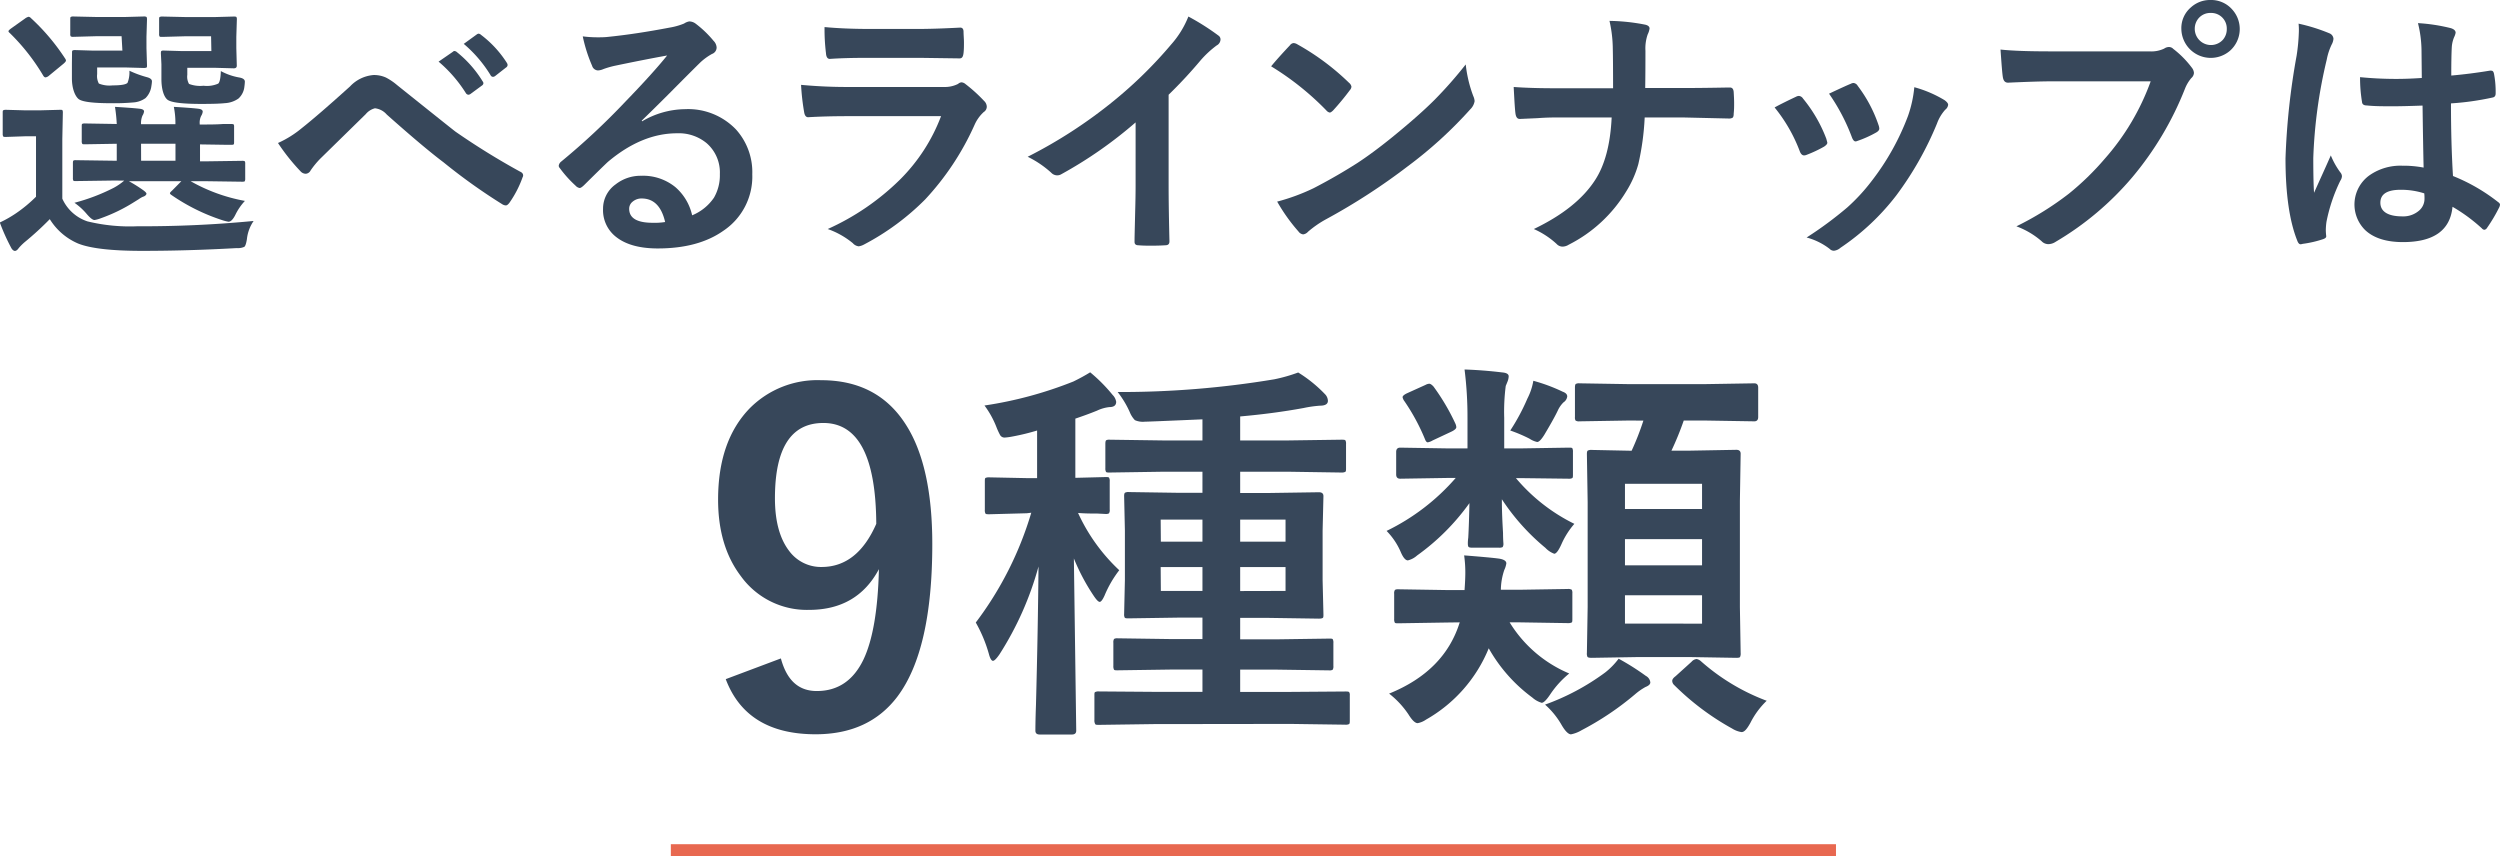<svg xmlns="http://www.w3.org/2000/svg" viewBox="0 0 424.84 145.46">
  <defs>
    <style>
      .a {
        fill: #e86850;
      }

      .b {
        fill: #37475a;
      }
    </style>
  </defs>
  <g>
    <rect class="a" x="114" y="143.46" width="198" height="2"/>
    <g>
      <path class="b" d="M66.86,681.39a6.64,6.64,0,0,0-1.14,3.08q-.18,1.14-.45,1.32A2.65,2.65,0,0,1,64,686q-8.36.47-16.1.47t-10.85-1.24a10.48,10.48,0,0,1-4.83-4.15A52,52,0,0,1,27.94,685a9.5,9.5,0,0,0-1,1c-.22.32-.44.48-.65.48s-.48-.21-.67-.61a33.74,33.74,0,0,1-1.89-4.22,19.88,19.88,0,0,0,2.7-1.53,23.7,23.7,0,0,0,3.45-2.85V667H28l-3.21.11c-.27,0-.44,0-.5-.11a1,1,0,0,1-.07-.45V663c0-.24,0-.38.12-.43a1,1,0,0,1,.45-.07l3.21.09h2.58l3.37-.09c.24,0,.38,0,.43.09a.88.88,0,0,1,.06.41l-.09,4.47v10.13a7.14,7.14,0,0,0,4.27,3.86,30.42,30.42,0,0,0,8.51.83A196.53,196.53,0,0,0,66.86,681.39ZM25.42,649.45c-.15-.12-.22-.22-.22-.31s.15-.25.45-.47L28,647a1.65,1.65,0,0,1,.63-.31.66.66,0,0,1,.38.22,35.94,35.94,0,0,1,5.8,6.85.76.76,0,0,1,.16.36c0,.14-.15.32-.43.56l-2.43,2a1.19,1.19,0,0,1-.6.31c-.15,0-.29-.1-.41-.31A35.11,35.11,0,0,0,25.42,649.45Zm19,.54H40.22l-4,.11a.71.71,0,0,1-.45-.09.76.76,0,0,1-.07-.42v-2.45c0-.24,0-.38.11-.43a.76.76,0,0,1,.41-.07l4,.09h4.7l3.25-.09a.84.84,0,0,1,.5.09.92.92,0,0,1,.07.43l-.09,2.94V652l.09,2.94c0,.21,0,.33-.09.38a1.2,1.2,0,0,1-.48.07l-3.25-.09H40.27v1.14a2.7,2.7,0,0,0,.29,1.6,4.8,4.8,0,0,0,2.34.31c1.4,0,2.25-.14,2.53-.43a4.78,4.78,0,0,0,.32-2.06,17.65,17.65,0,0,0,3,1.1c.55.15.83.38.83.7a5.88,5.88,0,0,1-.09.78,3.52,3.52,0,0,1-1,2.07,4,4,0,0,1-2.11.74,36.4,36.4,0,0,1-3.73.13c-3.12,0-5-.24-5.57-.74s-1.1-1.75-1.1-3.5v-2.49L36,652.84c0-.24,0-.38.11-.42a.84.84,0,0,1,.45-.07l3,.09h5ZM43,674.52l-6.36.09c-.24,0-.38,0-.43-.11a1,1,0,0,1-.06-.45v-2.5q0-.36.09-.42a.7.7,0,0,1,.4-.07l6.36.09h.6v-2.88l-5.39.09c-.27,0-.42,0-.47-.09a.81.81,0,0,1-.09-.47v-2.49c0-.24,0-.38.11-.43a1,1,0,0,1,.45-.06l5.39.09A27,27,0,0,0,43.3,662c1.84.11,3.24.21,4.2.32.5.06.74.21.74.47a1.85,1.85,0,0,1-.27.7,3.26,3.26,0,0,0-.24,1.46h5.84A14.06,14.06,0,0,0,53.3,662c1.88.11,3.28.21,4.17.32.5.06.74.23.74.51a1.73,1.73,0,0,1-.26.7,2.58,2.58,0,0,0-.25,1.37V665c1.56,0,2.9,0,4-.09.2,0,.5,0,.9,0H63q.4,0,.48.09a.81.81,0,0,1,.06.4v2.49c0,.27,0,.43-.08.49s-.2.07-.46.07l-.67,0-4.58-.07v2.88h.83l6.36-.09q.36,0,.42.09a.7.7,0,0,1,.07.4v2.5a.88.88,0,0,1-.08.47c0,.06-.19.09-.41.09l-6.36-.09H56.15a29.13,29.13,0,0,0,9.23,3.35,9.72,9.72,0,0,0-1.64,2.4c-.39.76-.77,1.14-1.15,1.14a7.08,7.08,0,0,1-1.07-.27,33.26,33.26,0,0,1-8.65-4.29c-.15-.1-.23-.2-.23-.29s.13-.23.39-.47l1.55-1.57H45.66A25.4,25.4,0,0,1,48,676.09c.43.3.65.53.65.67s-.21.42-.61.52a4,4,0,0,0-.7.41l-.76.47a28.17,28.17,0,0,1-5.66,2.76,5.2,5.2,0,0,1-1.1.31c-.29,0-.72-.33-1.3-1a10.73,10.73,0,0,0-2.11-1.93,32.87,32.87,0,0,0,6.67-2.54,9.89,9.89,0,0,0,1.79-1.23Zm4.74-3.37h5.84v-2.88H47.73ZM59.63,650H55.36l-4,.11c-.27,0-.44,0-.49-.09a.76.76,0,0,1-.07-.42v-2.45c0-.24,0-.38.11-.43a1,1,0,0,1,.45-.07l4,.09h4.88l3.25-.09q.39,0,.45.09a.8.8,0,0,1,.07.43l-.09,2.94V652L64,655c0,.3-.17.45-.52.45l-3.25-.09H55.59v1.19a2.5,2.5,0,0,0,.29,1.55,5.32,5.32,0,0,0,2.47.31,4.75,4.75,0,0,0,2.49-.36q.39-.33.45-2.13A10.3,10.3,0,0,0,64.37,657q1,.16,1,.72a8.63,8.63,0,0,1-.08.86,3.17,3.17,0,0,1-1,2,4.38,4.38,0,0,1-2.31.79c-.83.09-2.15.13-4,.13-3.26,0-5.2-.24-5.79-.74s-1-1.76-1-3.5v-2.49l-.09-1.85q0-.36.09-.42a.74.74,0,0,1,.41-.07l3.08.09h5Z" transform="translate(-23.76 -643.84)"/>
      <path class="b" d="M71,668.14a17.48,17.48,0,0,0,4-2.49q2.8-2.21,8.24-7.12a6.14,6.14,0,0,1,4-1.94,4.93,4.93,0,0,1,2.11.43,10,10,0,0,1,1.89,1.28q9.36,7.49,9.92,7.91A122.31,122.31,0,0,0,112.13,673c.35.15.53.37.53.65a.61.61,0,0,1-.09.31,18.05,18.05,0,0,1-2.24,4.34c-.23.3-.43.45-.61.45a1.28,1.28,0,0,1-.65-.23,98.33,98.33,0,0,1-9.93-7.09q-3.39-2.55-9.66-8.13a3.12,3.12,0,0,0-2-1.06,3,3,0,0,0-1.57,1l-7.73,7.57a14.66,14.66,0,0,0-1.64,2,1,1,0,0,1-.83.56,1.22,1.22,0,0,1-.87-.41A34.48,34.48,0,0,1,71,668.14Zm27.27-13.81,2.45-1.69a.38.38,0,0,1,.27-.13.71.71,0,0,1,.43.2,19.21,19.21,0,0,1,4.35,4.94.58.58,0,0,1,.14.34.54.54,0,0,1-.27.4l-1.93,1.42a.69.69,0,0,1-.36.13.57.57,0,0,1-.43-.29A23.13,23.13,0,0,0,98.31,654.33Zm4.25-3,2.29-1.66a.62.62,0,0,1,.29-.11.74.74,0,0,1,.4.2,18.23,18.23,0,0,1,4.38,4.74.81.81,0,0,1,.14.38.56.56,0,0,1-.29.45l-1.84,1.44a.69.69,0,0,1-.36.13.49.49,0,0,1-.41-.29A21.92,21.92,0,0,0,102.56,651.29Z" transform="translate(-23.76 -643.84)"/>
      <path class="b" d="M137.13,653.27c-2.88.52-5.84,1.11-8.9,1.75a14.75,14.75,0,0,0-1.93.56,2.61,2.61,0,0,1-.92.23,1.09,1.09,0,0,1-1-.79,25.74,25.74,0,0,1-1.59-5,19.42,19.42,0,0,0,2.49.16c.6,0,1.19,0,1.77-.07q4.74-.48,10.45-1.57a11.5,11.5,0,0,0,2.51-.7,2.24,2.24,0,0,1,.88-.36,1.85,1.85,0,0,1,1.06.36,18,18,0,0,1,3.07,2.94,1.73,1.73,0,0,1,.52,1.13,1.17,1.17,0,0,1-.79,1.1,9.89,9.89,0,0,0-2,1.46c-.94.92-2.69,2.67-5.23,5.23q-2.85,2.85-4.7,4.63l.05.13a14.67,14.67,0,0,1,7.32-2.07,11.27,11.27,0,0,1,8.63,3.44,10.82,10.82,0,0,1,2.78,7.62,11.07,11.07,0,0,1-4.92,9.61q-4.26,3-11.14,3-4.66,0-7.14-2a5.75,5.75,0,0,1-2.16-4.73,5.06,5.06,0,0,1,2.14-4.16,6.86,6.86,0,0,1,4.35-1.46,8.68,8.68,0,0,1,5.8,1.93,8.88,8.88,0,0,1,2.85,4.79,8.28,8.28,0,0,0,3.71-3,7.61,7.61,0,0,0,1-4,6.58,6.58,0,0,0-2.27-5.28,7.41,7.41,0,0,0-5-1.66q-6,0-11.77,4.87-.87.81-4,3.91c-.35.34-.61.52-.79.52a1.22,1.22,0,0,1-.7-.41,20,20,0,0,1-2.69-3,.54.54,0,0,1-.16-.38,1.06,1.06,0,0,1,.38-.67A119.06,119.06,0,0,0,130,661.15Q134.69,656.31,137.13,653.27Zm-.34,28.3q-.91-3.95-3.91-4a2.33,2.33,0,0,0-1.66.58,1.51,1.51,0,0,0-.54,1.17c0,1.59,1.34,2.38,4,2.38A11.07,11.07,0,0,0,136.79,681.57Z" transform="translate(-23.76 -643.84)"/>
      <path class="b" d="M159.89,658.26a84.35,84.35,0,0,0,8.46.36h15.77a5,5,0,0,0,2.45-.52,1,1,0,0,1,.58-.27,1.2,1.2,0,0,1,.7.31A26,26,0,0,1,191,661a1.38,1.38,0,0,1,.45,1,1.09,1.09,0,0,1-.52.88,6.54,6.54,0,0,0-1.55,2.16,46.18,46.18,0,0,1-8.4,12.69,42.35,42.35,0,0,1-10.37,7.65,2.69,2.69,0,0,1-.93.32,1.58,1.58,0,0,1-1-.54,14,14,0,0,0-4.26-2.4,42,42,0,0,0,12.26-8.38,30.3,30.3,0,0,0,7-10.8l-15.7,0q-3.84,0-6.89.18c-.36,0-.59-.29-.68-.88A39,39,0,0,1,159.89,658.26Zm4-9.82q3.28.31,7.55.32h8.29q2.79,0,7.21-.23c.37,0,.56.24.56.72s.07,1.2.07,1.8,0,1.21-.07,1.79-.22.92-.65.92h-.18l-6.49-.09h-9.1c-2.51,0-4.62.06-6.31.18-.39,0-.61-.33-.65-1A33.1,33.1,0,0,1,163.88,648.44Z" transform="translate(-23.76 -643.84)"/>
      <path class="b" d="M222.35,659.94v15.23c0,2.7.05,5.88.14,9.57v.13c0,.44-.23.65-.7.65-.75.05-1.51.07-2.29.07s-1.54,0-2.29-.07c-.43,0-.65-.19-.65-.58v-.16c0-.72.05-2.41.11-5.1.05-1.75.07-3.19.07-4.33V664.64a72.43,72.43,0,0,1-12.65,8.82,1.37,1.37,0,0,1-.69.18,1.42,1.42,0,0,1-1-.45,17.08,17.08,0,0,0-4-2.71A81,81,0,0,0,213,661a73.21,73.21,0,0,0,9.79-9.61,16,16,0,0,0,2.92-4.74,40.6,40.6,0,0,1,5.1,3.23.79.79,0,0,1,.36.68,1.19,1.19,0,0,1-.65,1,16.92,16.92,0,0,0-2.74,2.54A78.46,78.46,0,0,1,222.35,659.94Z" transform="translate(-23.76 -643.84)"/>
      <path class="b" d="M239.77,655.11c.76-.93,1.83-2.12,3.21-3.59a.83.83,0,0,1,.65-.36,1.45,1.45,0,0,1,.61.22,41.69,41.69,0,0,1,8.78,6.54,1.1,1.1,0,0,1,.4.65,1,1,0,0,1-.27.59,43.75,43.75,0,0,1-2.85,3.45c-.25.24-.44.36-.56.36a1,1,0,0,1-.58-.36A47.61,47.61,0,0,0,239.77,655.11Zm1,23a34.58,34.58,0,0,0,6.22-2.29c3-1.55,5.43-3,7.39-4.25q2.58-1.68,5.84-4.31,4.62-3.75,7.34-6.47a71,71,0,0,0,5.28-6,21.81,21.81,0,0,0,1.28,5.37,2.44,2.44,0,0,1,.23.87,2.51,2.51,0,0,1-.74,1.39A71.53,71.53,0,0,1,263,672.09a106,106,0,0,1-13.88,9,17.59,17.59,0,0,0-3.08,2.13,1.32,1.32,0,0,1-.83.45,1.15,1.15,0,0,1-.79-.49A30.25,30.25,0,0,1,240.78,678.07Z" transform="translate(-23.76 -643.84)"/>
      <path class="b" d="M303.34,658.8h6.17q3.21,0,8-.09h.22c.41,0,.62.27.65.83s.07,1.18.07,1.79,0,1.19-.07,1.78c0,.39-.06.64-.2.74a1.18,1.18,0,0,1-.67.13l-7.73-.18h-6.53a44.27,44.27,0,0,1-1.08,7.93,17.56,17.56,0,0,1-2.05,4.63,24.11,24.11,0,0,1-9.79,9.07,2,2,0,0,1-1.06.32,1.39,1.39,0,0,1-1-.47,14.1,14.1,0,0,0-3.86-2.52q7.31-3.5,10.42-8.33,2.49-3.82,2.81-10.63h-8.87c-.9,0-2.14,0-3.73.12l-2.9.13H282c-.38,0-.61-.29-.7-.87s-.18-2-.31-4.56q3,.23,7.81.22h9.08q0-4.79-.05-6.8a21.88,21.88,0,0,0-.56-4.65,33.45,33.45,0,0,1,6.11.65c.46.12.7.33.7.65a3.31,3.31,0,0,1-.32,1,7.24,7.24,0,0,0-.38,2.78C303.38,654.94,303.37,657,303.34,658.8Z" transform="translate(-23.76 -643.84)"/>
      <path class="b" d="M325.33,662.1c.9-.5,2.11-1.1,3.64-1.82a1.11,1.11,0,0,1,.49-.14.93.93,0,0,1,.7.45,24.16,24.16,0,0,1,3.95,6.81q.18.65.18.69,0,.3-.54.66a21.08,21.08,0,0,1-3,1.41,1.13,1.13,0,0,1-.41.09c-.31,0-.56-.24-.74-.72A26.68,26.68,0,0,0,325.33,662.1Zm23.74-3.44a20.17,20.17,0,0,1,5.14,2.2c.41.3.61.56.61.79a1.22,1.22,0,0,1-.49.83,7.16,7.16,0,0,0-1.4,2.34A55.73,55.73,0,0,1,346,677.06a40.17,40.17,0,0,1-9.48,8.89,2,2,0,0,1-1.1.5,1,1,0,0,1-.74-.32,11.09,11.09,0,0,0-3.91-1.93,64,64,0,0,0,6.9-5.1,32.14,32.14,0,0,0,4.13-4.47A42.3,42.3,0,0,0,348,663.54,20.39,20.39,0,0,0,349.07,658.66Zm-14.49,1.1q2.94-1.39,3.69-1.68a1.08,1.08,0,0,1,.47-.14.94.94,0,0,1,.72.5,23.29,23.29,0,0,1,3.55,6.71,2,2,0,0,1,.11.54c0,.26-.2.49-.59.7a18.83,18.83,0,0,1-3.16,1.41.79.79,0,0,1-.29.07c-.24,0-.45-.25-.63-.74A33.19,33.19,0,0,0,334.58,659.76Z" transform="translate(-23.76 -643.84)"/>
      <path class="b" d="M363.72,652.26q2.89.32,8.83.31H389a5.14,5.14,0,0,0,2.53-.47,1.44,1.44,0,0,1,.79-.27,1,1,0,0,1,.76.32,16.43,16.43,0,0,1,3.15,3.19,1.58,1.58,0,0,1,.36.9,1.27,1.27,0,0,1-.45.87,6.38,6.38,0,0,0-1.08,1.82,54.4,54.4,0,0,1-8.92,15,50.83,50.83,0,0,1-13.05,11,2.3,2.3,0,0,1-1.25.4,1.6,1.6,0,0,1-1.15-.51,13.76,13.76,0,0,0-4.27-2.52,51.77,51.77,0,0,0,8.92-5.55,45.92,45.92,0,0,0,6.11-5.95,40.73,40.73,0,0,0,7.79-13.14H372.59q-2.61,0-7.59.23c-.48,0-.77-.28-.88-.92S363.88,654.58,363.72,652.26Zm35.69-8.42a4.76,4.76,0,0,1,3.68,1.61,4.94,4.94,0,0,1-.36,7,5,5,0,0,1-8.28-3.68,4.63,4.63,0,0,1,1.64-3.69A4.82,4.82,0,0,1,399.41,643.84Zm0,2.2a2.61,2.61,0,0,0-2,.87,2.71,2.71,0,0,0-.68,1.85,2.75,2.75,0,0,0,4.76,1.86,2.72,2.72,0,0,0,.68-1.86,2.64,2.64,0,0,0-2.72-2.72Z" transform="translate(-23.76 -643.84)"/>
      <path class="b" d="M414.37,647.86a30.41,30.41,0,0,1,5.24,1.64,1.08,1.08,0,0,1,.69.92,2.43,2.43,0,0,1-.31,1,10.33,10.33,0,0,0-.83,2.54,83.28,83.28,0,0,0-2.29,16.75q0,4,.13,5.89c.23-.51.73-1.63,1.51-3.35.55-1.21,1-2.23,1.34-3a13.25,13.25,0,0,0,1.62,2.89,1.06,1.06,0,0,1,.27.65,1.49,1.49,0,0,1-.27.75,28.25,28.25,0,0,0-2.36,7,11,11,0,0,0-.11,1.42,8.84,8.84,0,0,0,.07,1V684c0,.21-.19.37-.56.49a18.5,18.5,0,0,1-3.44.79,1.59,1.59,0,0,1-.36.07c-.22,0-.41-.2-.56-.61q-2-5-2-14a119.18,119.18,0,0,1,1.89-17.45,32.11,32.11,0,0,0,.38-4.13A10.08,10.08,0,0,0,414.37,647.86Zm21.25,24.46q-.09-3.8-.18-10.54c-2.15.08-3.84.12-5.05.12-1.65,0-3.12,0-4.43-.14-.51,0-.78-.2-.81-.61a24.85,24.85,0,0,1-.33-4.2c2,.2,4.08.3,6.13.3,1.44,0,2.89-.06,4.36-.16l-.05-4.83a20,20,0,0,0-.6-4.49,30.22,30.22,0,0,1,5.57.85c.55.17.83.43.83.79a3.11,3.11,0,0,1-.27.78,5.21,5.21,0,0,0-.38,1.62c-.06,1-.09,2.66-.09,4.87,2.05-.18,4.23-.45,6.53-.83a1.23,1.23,0,0,1,.29,0c.23,0,.38.19.45.58a16.16,16.16,0,0,1,.27,3.28c0,.41-.17.64-.51.7a46.58,46.58,0,0,1-7.08,1q0,6.79.34,12.34a31,31,0,0,1,7.63,4.4c.24.16.36.32.36.47a1.32,1.32,0,0,1-.13.45,27.07,27.07,0,0,1-2.11,3.55.6.6,0,0,1-.43.27.62.62,0,0,1-.4-.23,28.47,28.47,0,0,0-5-3.68q-.58,6-8.42,6-4.2,0-6.38-2a6.1,6.1,0,0,1,.72-9.37A9.17,9.17,0,0,1,432,672,18.32,18.32,0,0,1,435.62,672.32Zm.11,4.38a12.9,12.9,0,0,0-4-.61c-2.31,0-3.46.73-3.46,2.2s1.24,2.32,3.73,2.32a4.09,4.09,0,0,0,2.87-1,2.63,2.63,0,0,0,.9-2A7.45,7.45,0,0,0,435.73,676.7Z" transform="translate(-23.76 -643.84)"/>
    </g>
    <g>
      <path class="b" d="M156.46,755.73c1,3.7,3,5.54,6.1,5.54q5.35,0,7.92-5.32,2.39-5,2.64-15.39-3.68,6.91-11.86,6.92a13.83,13.83,0,0,1-11.6-5.73q-3.87-5.1-3.87-13,0-10,5.39-15.54a16.2,16.2,0,0,1,12.12-4.76q9.6,0,14.4,7.55,4.49,7,4.49,20.3,0,18-5.91,25.89-4.83,6.42-13.91,6.43-11.75,0-15.28-9.37Zm16.21-22.87q-.1-17.15-9-17.14-8.22,0-8.22,12.79,0,5.84,2.45,9a6.72,6.72,0,0,0,5.54,2.68Q169.48,740.15,172.67,732.86Z" transform="translate(-23.76 -643.84)"/>
      <path class="b" d="M198.26,731.06l-6.35.17c-.37,0-.61,0-.69-.13a1.2,1.2,0,0,1-.1-.63v-4.75c0-.38,0-.6.13-.67a1.46,1.46,0,0,1,.66-.09l6.35.13H200V717c-1.33.4-2.69.74-4.09,1a11,11,0,0,1-1.42.2.87.87,0,0,1-.8-.47,12.35,12.35,0,0,1-.63-1.39,15.58,15.58,0,0,0-2-3.59,67.47,67.47,0,0,0,15.11-4.08q1.56-.76,2.85-1.56a27.22,27.22,0,0,1,3.82,3.85,2.12,2.12,0,0,1,.6,1.16c0,.6-.39.9-1.16.9a6.49,6.49,0,0,0-2.09.6c-1.4.57-2.63,1-3.69,1.36v10.06l5.11-.13c.36,0,.57,0,.63.13a1.2,1.2,0,0,1,.1.63v4.75a1,1,0,0,1-.13.66,1.12,1.12,0,0,1-.6.1l-1.39-.07c-1,0-2,0-3.26-.1a31,31,0,0,0,7,9.73,18.75,18.75,0,0,0-2.49,4.29c-.33.73-.61,1.09-.83,1.09s-.54-.32-1-1a35,35,0,0,1-3.39-6.38l.4,29.26c0,.44-.24.66-.73.66h-5.48c-.49,0-.73-.22-.73-.66,0-.18,0-1.65.1-4.42q.33-12.51.43-23.47a54,54,0,0,1-6.64,14.94c-.51.73-.87,1.09-1.1,1.09s-.49-.38-.69-1.16a23.93,23.93,0,0,0-2.23-5.35,58.37,58.37,0,0,0,9.43-18.66Zm21.54,35.83-9.23.13c-.39,0-.63,0-.69-.13a1.2,1.2,0,0,1-.14-.7V762c0-.31,0-.5.14-.56a1.36,1.36,0,0,1,.69-.1l9.23.07h8.3v-3.79h-5.34l-9.07.13c-.35,0-.56,0-.63-.13a1.32,1.32,0,0,1-.1-.63v-3.92a1.08,1.08,0,0,1,.12-.65,1.07,1.07,0,0,1,.61-.11l9.07.13h5.34v-3.65h-3.78l-8.7.13c-.4,0-.64,0-.73-.13a1.12,1.12,0,0,1-.1-.6l.13-5.78V734l-.13-5.88c0-.31.06-.5.17-.56a1.27,1.27,0,0,1,.66-.1l8.7.13h3.78V724h-6.5l-9.27.14c-.35,0-.56,0-.63-.14a1.2,1.2,0,0,1-.1-.6v-4.11c0-.36.05-.57.14-.63a1.05,1.05,0,0,1,.59-.1l9.27.13h6.5v-3.59q-9.19.4-9.79.4a3.34,3.34,0,0,1-1.69-.26,4.27,4.27,0,0,1-.87-1.36,16.1,16.1,0,0,0-2.06-3.42,159.07,159.07,0,0,0,26.6-2.16,27.1,27.1,0,0,0,4.08-1.16,22.91,22.91,0,0,1,4.52,3.65,1.69,1.69,0,0,1,.53,1.16c0,.55-.45.83-1.36.83a20,20,0,0,0-2.79.4q-5.09.93-10.76,1.43v4.08h8l9.16-.13c.4,0,.64,0,.73.13a1.12,1.12,0,0,1,.1.6v4.11c0,.36,0,.57-.16.64a1.44,1.44,0,0,1-.67.1l-9.16-.14h-8v3.62h4.68l8.7-.13c.51,0,.77.22.77.66l-.14,5.88v8.43l.14,5.78c0,.33,0,.54-.12.61s-.29.12-.65.12l-8.7-.13h-4.68v3.65h6.05l9.06-.13c.35,0,.57,0,.63.13a1.2,1.2,0,0,1,.1.63V757a1.08,1.08,0,0,1-.12.65,1,1,0,0,1-.61.11l-9.06-.13h-6.05v3.79h8.57l9.26-.07c.38,0,.61,0,.7.13a.86.86,0,0,1,.1.53v4.15c0,.4,0,.64-.13.73a1.31,1.31,0,0,1-.67.1l-9.26-.13Zm1.23-31h7.07v-3.75H221Zm0,8.37h7.07V740.2H221Zm21.19-12.12h-7.71v3.75h7.71Zm0,12.12V740.2h-7.71v4.08Z" transform="translate(-23.76 -643.84)"/>
      <path class="b" d="M282.23,725.09h-.86a30.6,30.6,0,0,0,9.93,7.77,13.67,13.67,0,0,0-2.19,3.45c-.49,1.09-.9,1.63-1.23,1.63a3.93,3.93,0,0,1-1.5-1,37.11,37.11,0,0,1-7.4-8.26c0,2.23.11,4.15.2,5.74,0,1,.06,1.62.06,1.73a1,1,0,0,1-.13.66,1.2,1.2,0,0,1-.63.1h-4.55c-.35,0-.56-.05-.63-.16s-.1-.27-.1-.6c0-.11,0-.42.07-.93.09-1.6.15-3.55.2-5.88a38.39,38.39,0,0,1-8.9,8.9,3.61,3.61,0,0,1-1.56.83c-.38,0-.77-.43-1.16-1.3a11.76,11.76,0,0,0-2.46-3.71,36.89,36.89,0,0,0,11.75-9h-1.36l-8.07.13c-.46,0-.69-.24-.69-.73v-3.82c0-.48.23-.73.69-.73l8.07.13h3.36v-5.18a64.18,64.18,0,0,0-.5-8.23c2.06.07,4.19.23,6.41.5.73.06,1.09.29,1.09.66a2.68,2.68,0,0,1-.2.9c-.15.38-.25.62-.3.73a34.26,34.26,0,0,0-.26,5.44v5.18h2.85l8.1-.13c.36,0,.57,0,.64.13a1.27,1.27,0,0,1,.09.6v3.82c0,.35,0,.56-.13.63a1.12,1.12,0,0,1-.6.1Zm-12.71,24.54-8.11.13c-.35,0-.56,0-.63-.13a1.23,1.23,0,0,1-.1-.6v-4.29a1,1,0,0,1,.14-.66,1.08,1.08,0,0,1,.59-.1l8.11.13h3.12c.09-1.26.13-2.24.13-3a20.81,20.81,0,0,0-.2-2.89q4.59.36,6,.56c.78.14,1.17.4,1.17.8a3.81,3.81,0,0,1-.34,1.1,10.86,10.86,0,0,0-.59,3.38H282l8.17-.13a1.19,1.19,0,0,1,.69.13,1.2,1.2,0,0,1,.1.63V749c0,.35,0,.56-.13.63a1.42,1.42,0,0,1-.66.1l-8.17-.13h-1.7a21.75,21.75,0,0,0,10.13,8.69,16.17,16.17,0,0,0-3.19,3.49c-.66,1-1.16,1.49-1.49,1.49a4.09,4.09,0,0,1-1.59-.89,26.56,26.56,0,0,1-7.41-8.37,24.61,24.61,0,0,1-10.66,12.12,3.64,3.64,0,0,1-1.42.6c-.43,0-.95-.5-1.57-1.5a15.17,15.17,0,0,0-3.28-3.52q9.42-3.81,12-12.11Zm-2.16-40.11a36.77,36.77,0,0,1,3.72,6.3,1.77,1.77,0,0,1,.16.6c0,.25-.27.5-.83.77l-3.18,1.49a2.6,2.6,0,0,1-.83.33c-.18,0-.34-.16-.47-.5a34.69,34.69,0,0,0-3.49-6.47,1.66,1.66,0,0,1-.33-.7c0-.2.24-.42.73-.66l3.16-1.43a1.54,1.54,0,0,1,.63-.2C266.83,709.05,267.07,709.21,267.36,709.52ZM280.41,717a35.24,35.24,0,0,0,2.92-5.45,10.23,10.23,0,0,0,1-3,29.06,29.06,0,0,1,5,1.86c.5.18.76.45.76.8a1.4,1.4,0,0,1-.63,1,4.66,4.66,0,0,0-.93,1.3c-.36.79-1.13,2.2-2.33,4.21-.51.82-.91,1.23-1.22,1.23a3.88,3.88,0,0,1-1.3-.56A25.06,25.06,0,0,0,280.41,717Zm18.42,38.78a41.94,41.94,0,0,1,4.62,2.92,1.42,1.42,0,0,1,.76,1.1c0,.31-.27.57-.83.79a10.36,10.36,0,0,0-1.76,1.23,49.49,49.49,0,0,1-9.09,6.11,5.63,5.63,0,0,1-1.8.7c-.44,0-1-.55-1.62-1.63a13.63,13.63,0,0,0-2.79-3.42,40,40,0,0,0,10.19-5.44A12.39,12.39,0,0,0,298.83,755.77Zm1.83-40.48-8.5.14a1,1,0,0,1-.66-.14,1.05,1.05,0,0,1-.1-.59v-5c0-.35.05-.56.16-.63a1.12,1.12,0,0,1,.6-.1l8.5.14h12.65l8.57-.14c.44,0,.66.25.66.73v5c0,.48-.22.73-.66.73l-8.57-.14h-3.42a50.94,50.94,0,0,1-2.09,5.12H311l7.83-.14c.49,0,.73.23.73.67l-.13,8V747l.13,7.8a1.37,1.37,0,0,1-.11.7c-.08.09-.29.13-.62.13l-7.83-.13h-9l-7.74.13c-.4,0-.64-.05-.73-.16a1.31,1.31,0,0,1-.1-.67l.13-7.8v-17.8l-.13-8.23c0-.31.05-.5.17-.57a1.36,1.36,0,0,1,.66-.1l6.77.14a45.94,45.94,0,0,0,2-5.12Zm-.76,10.76v4.28H313v-4.28Zm0,13.85H313v-4.45H299.9ZM313,749.82V745H299.9v4.81Zm11,13.09a13.83,13.83,0,0,0-2.79,3.78c-.56,1-1,1.56-1.5,1.56a4.18,4.18,0,0,1-1.59-.6,44.27,44.27,0,0,1-9.86-7.4,1,1,0,0,1-.33-.7c0-.24.18-.51.56-.79l2.72-2.46a1.31,1.31,0,0,1,.87-.47,1.5,1.5,0,0,1,.69.34A35.73,35.73,0,0,0,323.94,762.91Z" transform="translate(-23.76 -643.84)"/>
    </g>
  </g>
</svg>
